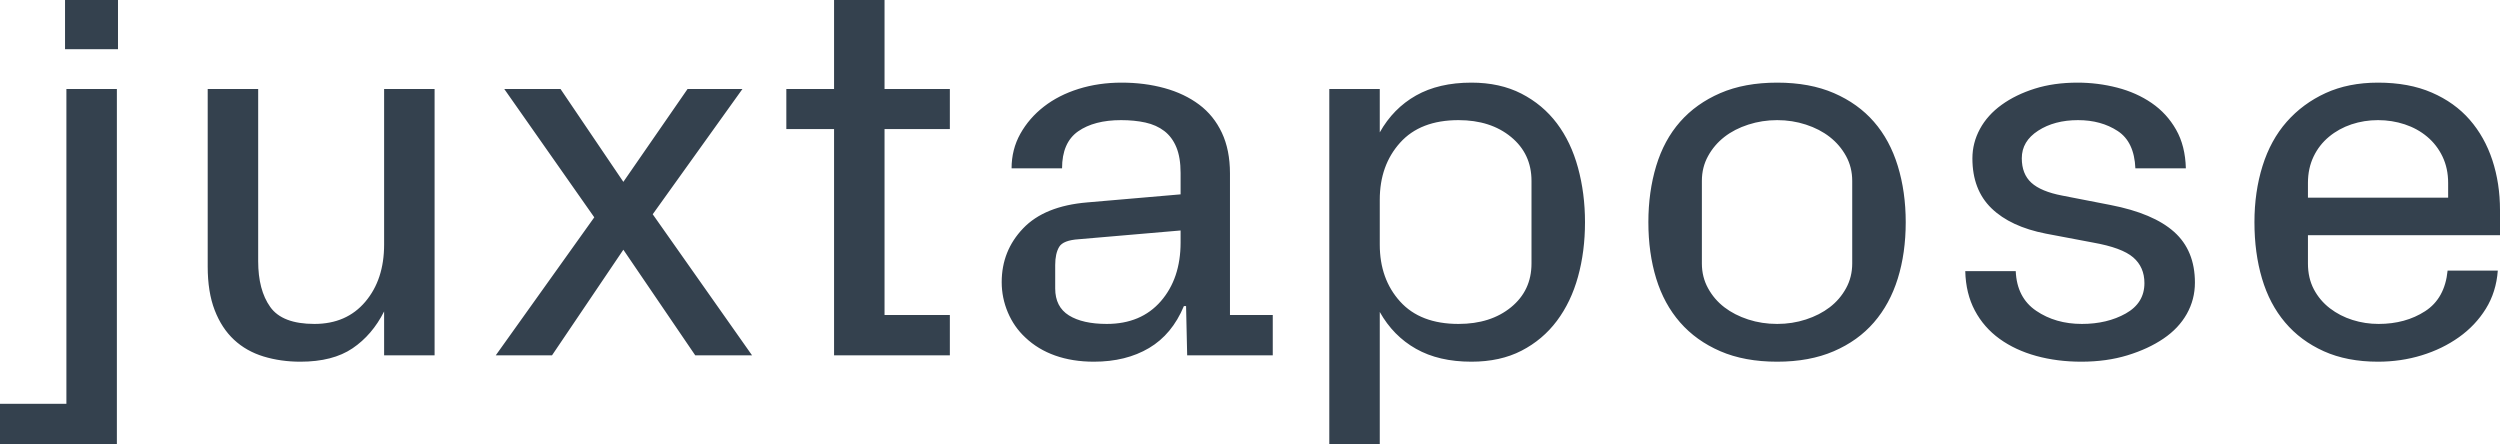 <svg width="152" height="27" viewBox="0 0 152 27" fill="none" xmlns="http://www.w3.org/2000/svg">
<path fill-rule="evenodd" clip-rule="evenodd" d="M0 27H7.106V5.412H4.037V24.55H0V27ZM3.954 2.993H7.174V0H3.954V2.993ZM13.053 18.858C13.336 19.592 13.729 20.192 14.229 20.657C14.729 21.123 15.328 21.461 16.022 21.673C16.717 21.885 17.465 21.991 18.266 21.991C19.578 21.991 20.635 21.719 21.435 21.177C22.236 20.634 22.875 19.887 23.354 18.935V21.603H26.423V5.412H23.354V14.873C23.354 16.289 22.973 17.447 22.211 18.346C21.449 19.246 20.418 19.695 19.117 19.695C17.815 19.695 16.92 19.352 16.431 18.664C15.941 17.977 15.697 17.049 15.697 15.88V5.412H12.628V16.206C12.628 17.24 12.769 18.125 13.053 18.858ZM33.563 21.603L37.9 15.183L42.27 21.603H45.724L39.685 13.027L45.14 5.412H41.803L37.9 11.057L34.08 5.412H30.66L36.132 13.213L30.143 21.603H33.563ZM50.711 7.847V21.603H57.751V19.153H53.78V7.847H57.751V5.412H53.78V0H50.711V5.412H47.809V7.847H50.711ZM61.279 18.998C61.529 19.587 61.882 20.094 62.338 20.518C62.849 21.004 63.456 21.37 64.156 21.618C64.857 21.866 65.641 21.991 66.509 21.991C67.809 21.991 68.927 21.714 69.861 21.161C70.796 20.608 71.501 19.758 71.98 18.61H72.113L72.18 21.603H77.384V19.153H74.782V10.546C74.782 9.594 74.618 8.77 74.29 8.072C73.962 7.374 73.501 6.803 72.906 6.358C72.311 5.914 71.61 5.58 70.804 5.358C69.998 5.136 69.128 5.024 68.193 5.024C67.261 5.024 66.39 5.151 65.581 5.404C64.771 5.658 64.066 6.017 63.468 6.482C62.868 6.948 62.392 7.498 62.036 8.134C61.681 8.77 61.504 9.47 61.504 10.235H64.573C64.573 9.191 64.899 8.442 65.549 7.986C66.2 7.532 67.07 7.304 68.16 7.304C68.705 7.304 69.2 7.353 69.644 7.451C70.089 7.55 70.47 7.721 70.787 7.964C71.104 8.207 71.349 8.535 71.521 8.948C71.693 9.362 71.78 9.884 71.78 10.514V11.817L66.109 12.306C64.374 12.45 63.072 12.977 62.205 13.886C61.337 14.794 60.903 15.883 60.903 17.152C60.903 17.793 61.029 18.408 61.279 18.998ZM64.156 16.112C64.156 15.646 64.237 15.28 64.398 15.01C64.559 14.741 64.957 14.586 65.591 14.545L71.78 14.013V14.743C71.78 16.202 71.379 17.392 70.579 18.314C69.778 19.235 68.682 19.695 67.292 19.695C66.314 19.695 65.546 19.522 64.99 19.176C64.434 18.829 64.156 18.284 64.156 17.539V16.112ZM83.89 27V18.967C84.435 19.938 85.169 20.686 86.092 21.207C87.015 21.73 88.138 21.991 89.462 21.991C90.63 21.991 91.644 21.768 92.506 21.324C93.368 20.879 94.085 20.275 94.658 19.509C95.231 18.744 95.659 17.85 95.942 16.827C96.226 15.803 96.368 14.697 96.368 13.508C96.368 12.339 96.226 11.236 95.942 10.196C95.659 9.158 95.231 8.258 94.658 7.498C94.085 6.738 93.365 6.136 92.498 5.691C91.63 5.247 90.618 5.024 89.462 5.024C88.138 5.024 87.015 5.286 86.092 5.807C85.169 6.33 84.435 7.077 83.89 8.049V5.412H80.821V27H83.89ZM83.89 12.143C83.89 10.747 84.302 9.592 85.125 8.677C85.947 7.761 87.132 7.304 88.677 7.304C89.979 7.304 91.043 7.646 91.872 8.328C92.701 9.01 93.115 9.9 93.115 10.995V16.02C93.115 17.116 92.701 18.002 91.872 18.68C91.043 19.357 89.979 19.695 88.677 19.695C87.132 19.695 85.947 19.241 85.125 18.331C84.302 17.421 83.89 16.268 83.89 14.873V12.143ZM100.697 16.935C101.015 17.969 101.499 18.858 102.15 19.602C102.801 20.347 103.617 20.931 104.597 21.355C105.576 21.779 106.728 21.991 108.053 21.991C109.364 21.991 110.511 21.779 111.494 21.355C112.477 20.931 113.291 20.347 113.935 19.602C114.58 18.858 115.063 17.969 115.385 16.935C115.707 15.901 115.868 14.759 115.868 13.508C115.868 12.277 115.707 11.138 115.385 10.088C115.063 9.039 114.58 8.145 113.935 7.405C113.291 6.666 112.48 6.084 111.502 5.66C110.525 5.237 109.375 5.024 108.053 5.024C106.728 5.024 105.576 5.237 104.597 5.66C103.617 6.084 102.801 6.666 102.15 7.405C101.499 8.145 101.015 9.039 100.697 10.088C100.38 11.138 100.221 12.277 100.221 13.508C100.221 14.759 100.38 15.901 100.697 16.935ZM103.474 10.995C103.474 10.447 103.599 9.946 103.849 9.491C104.098 9.036 104.429 8.649 104.839 8.328C105.25 8.007 105.736 7.757 106.297 7.576C106.857 7.395 107.443 7.304 108.053 7.304C108.664 7.304 109.247 7.395 109.801 7.576C110.356 7.757 110.839 8.007 111.25 8.328C111.661 8.649 111.991 9.036 112.241 9.491C112.49 9.946 112.615 10.447 112.615 10.995V16.02C112.615 16.568 112.49 17.07 112.241 17.524C111.991 17.98 111.661 18.365 111.25 18.68C110.839 18.995 110.356 19.243 109.801 19.424C109.247 19.605 108.664 19.695 108.053 19.695C107.431 19.695 106.843 19.605 106.288 19.424C105.733 19.243 105.25 18.995 104.839 18.68C104.429 18.365 104.098 17.98 103.849 17.524C103.599 17.07 103.474 16.568 103.474 16.02V10.995ZM120.071 18.881C120.437 19.569 120.939 20.143 121.577 20.603C122.215 21.063 122.958 21.409 123.807 21.642C124.655 21.875 125.568 21.991 126.545 21.991C127.567 21.991 128.501 21.861 129.347 21.603C130.192 21.345 130.923 21.006 131.54 20.587C132.158 20.169 132.63 19.667 132.959 19.083C133.286 18.499 133.451 17.865 133.451 17.183C133.451 15.882 133.03 14.854 132.189 14.101C131.347 13.348 130.058 12.802 128.32 12.464L125.384 11.892C124.52 11.726 123.894 11.465 123.506 11.11C123.118 10.755 122.925 10.259 122.925 9.622C122.925 8.933 123.255 8.374 123.917 7.947C124.578 7.518 125.387 7.304 126.344 7.304C127.278 7.304 128.081 7.524 128.755 7.964C129.428 8.403 129.786 9.16 129.831 10.235H132.9C132.877 9.326 132.681 8.542 132.307 7.886C131.935 7.229 131.44 6.689 130.823 6.265C130.206 5.841 129.505 5.529 128.721 5.327C127.937 5.125 127.133 5.024 126.311 5.024C125.354 5.024 124.489 5.146 123.717 5.389C122.944 5.632 122.271 5.96 121.698 6.374C121.126 6.788 120.686 7.276 120.381 7.839C120.075 8.403 119.922 9 119.922 9.63C119.922 10.902 120.308 11.913 121.081 12.663C121.854 13.412 122.958 13.926 124.393 14.206L127.262 14.749C128.429 14.956 129.241 15.255 129.697 15.648C130.153 16.041 130.381 16.563 130.381 17.214C130.381 18.02 130.003 18.636 129.247 19.06C128.49 19.484 127.601 19.695 126.577 19.695C125.51 19.695 124.585 19.43 123.801 18.897C123.016 18.365 122.602 17.56 122.557 16.485H119.488C119.51 17.395 119.705 18.194 120.071 18.881ZM137.53 16.935C137.836 17.969 138.303 18.858 138.932 19.602C139.561 20.347 140.346 20.931 141.287 21.355C142.228 21.779 143.327 21.991 144.585 21.991C145.514 21.991 146.399 21.861 147.24 21.603C148.08 21.345 148.835 20.978 149.504 20.502C150.173 20.027 150.718 19.45 151.138 18.773C151.558 18.096 151.802 17.323 151.866 16.454H148.814C148.703 17.581 148.248 18.403 147.449 18.92C146.649 19.438 145.706 19.695 144.618 19.695C144.075 19.695 143.548 19.616 143.037 19.455C142.526 19.295 142.066 19.057 141.655 18.742C141.245 18.426 140.92 18.041 140.681 17.587C140.442 17.131 140.323 16.61 140.323 16.02V14.299H152V12.779C152 11.693 151.845 10.68 151.536 9.739C151.226 8.799 150.767 7.979 150.159 7.281C149.55 6.583 148.782 6.032 147.853 5.629C146.924 5.226 145.835 5.024 144.585 5.024C143.382 5.024 142.319 5.237 141.395 5.66C140.472 6.084 139.684 6.666 139.032 7.405C138.381 8.145 137.891 9.039 137.563 10.088C137.234 11.138 137.07 12.277 137.07 13.508C137.07 14.759 137.223 15.901 137.53 16.935ZM140.323 11.119C140.323 10.53 140.437 9.998 140.664 9.522C140.891 9.046 141.206 8.643 141.605 8.313C142.004 7.982 142.46 7.731 142.97 7.56C143.48 7.39 144.019 7.304 144.585 7.304C145.151 7.304 145.693 7.39 146.208 7.56C146.724 7.731 147.18 7.982 147.573 8.313C147.967 8.643 148.278 9.046 148.506 9.522C148.733 9.998 148.847 10.53 148.847 11.119V12.019H140.323V11.119Z" fill="#34414E"/>
</svg>
